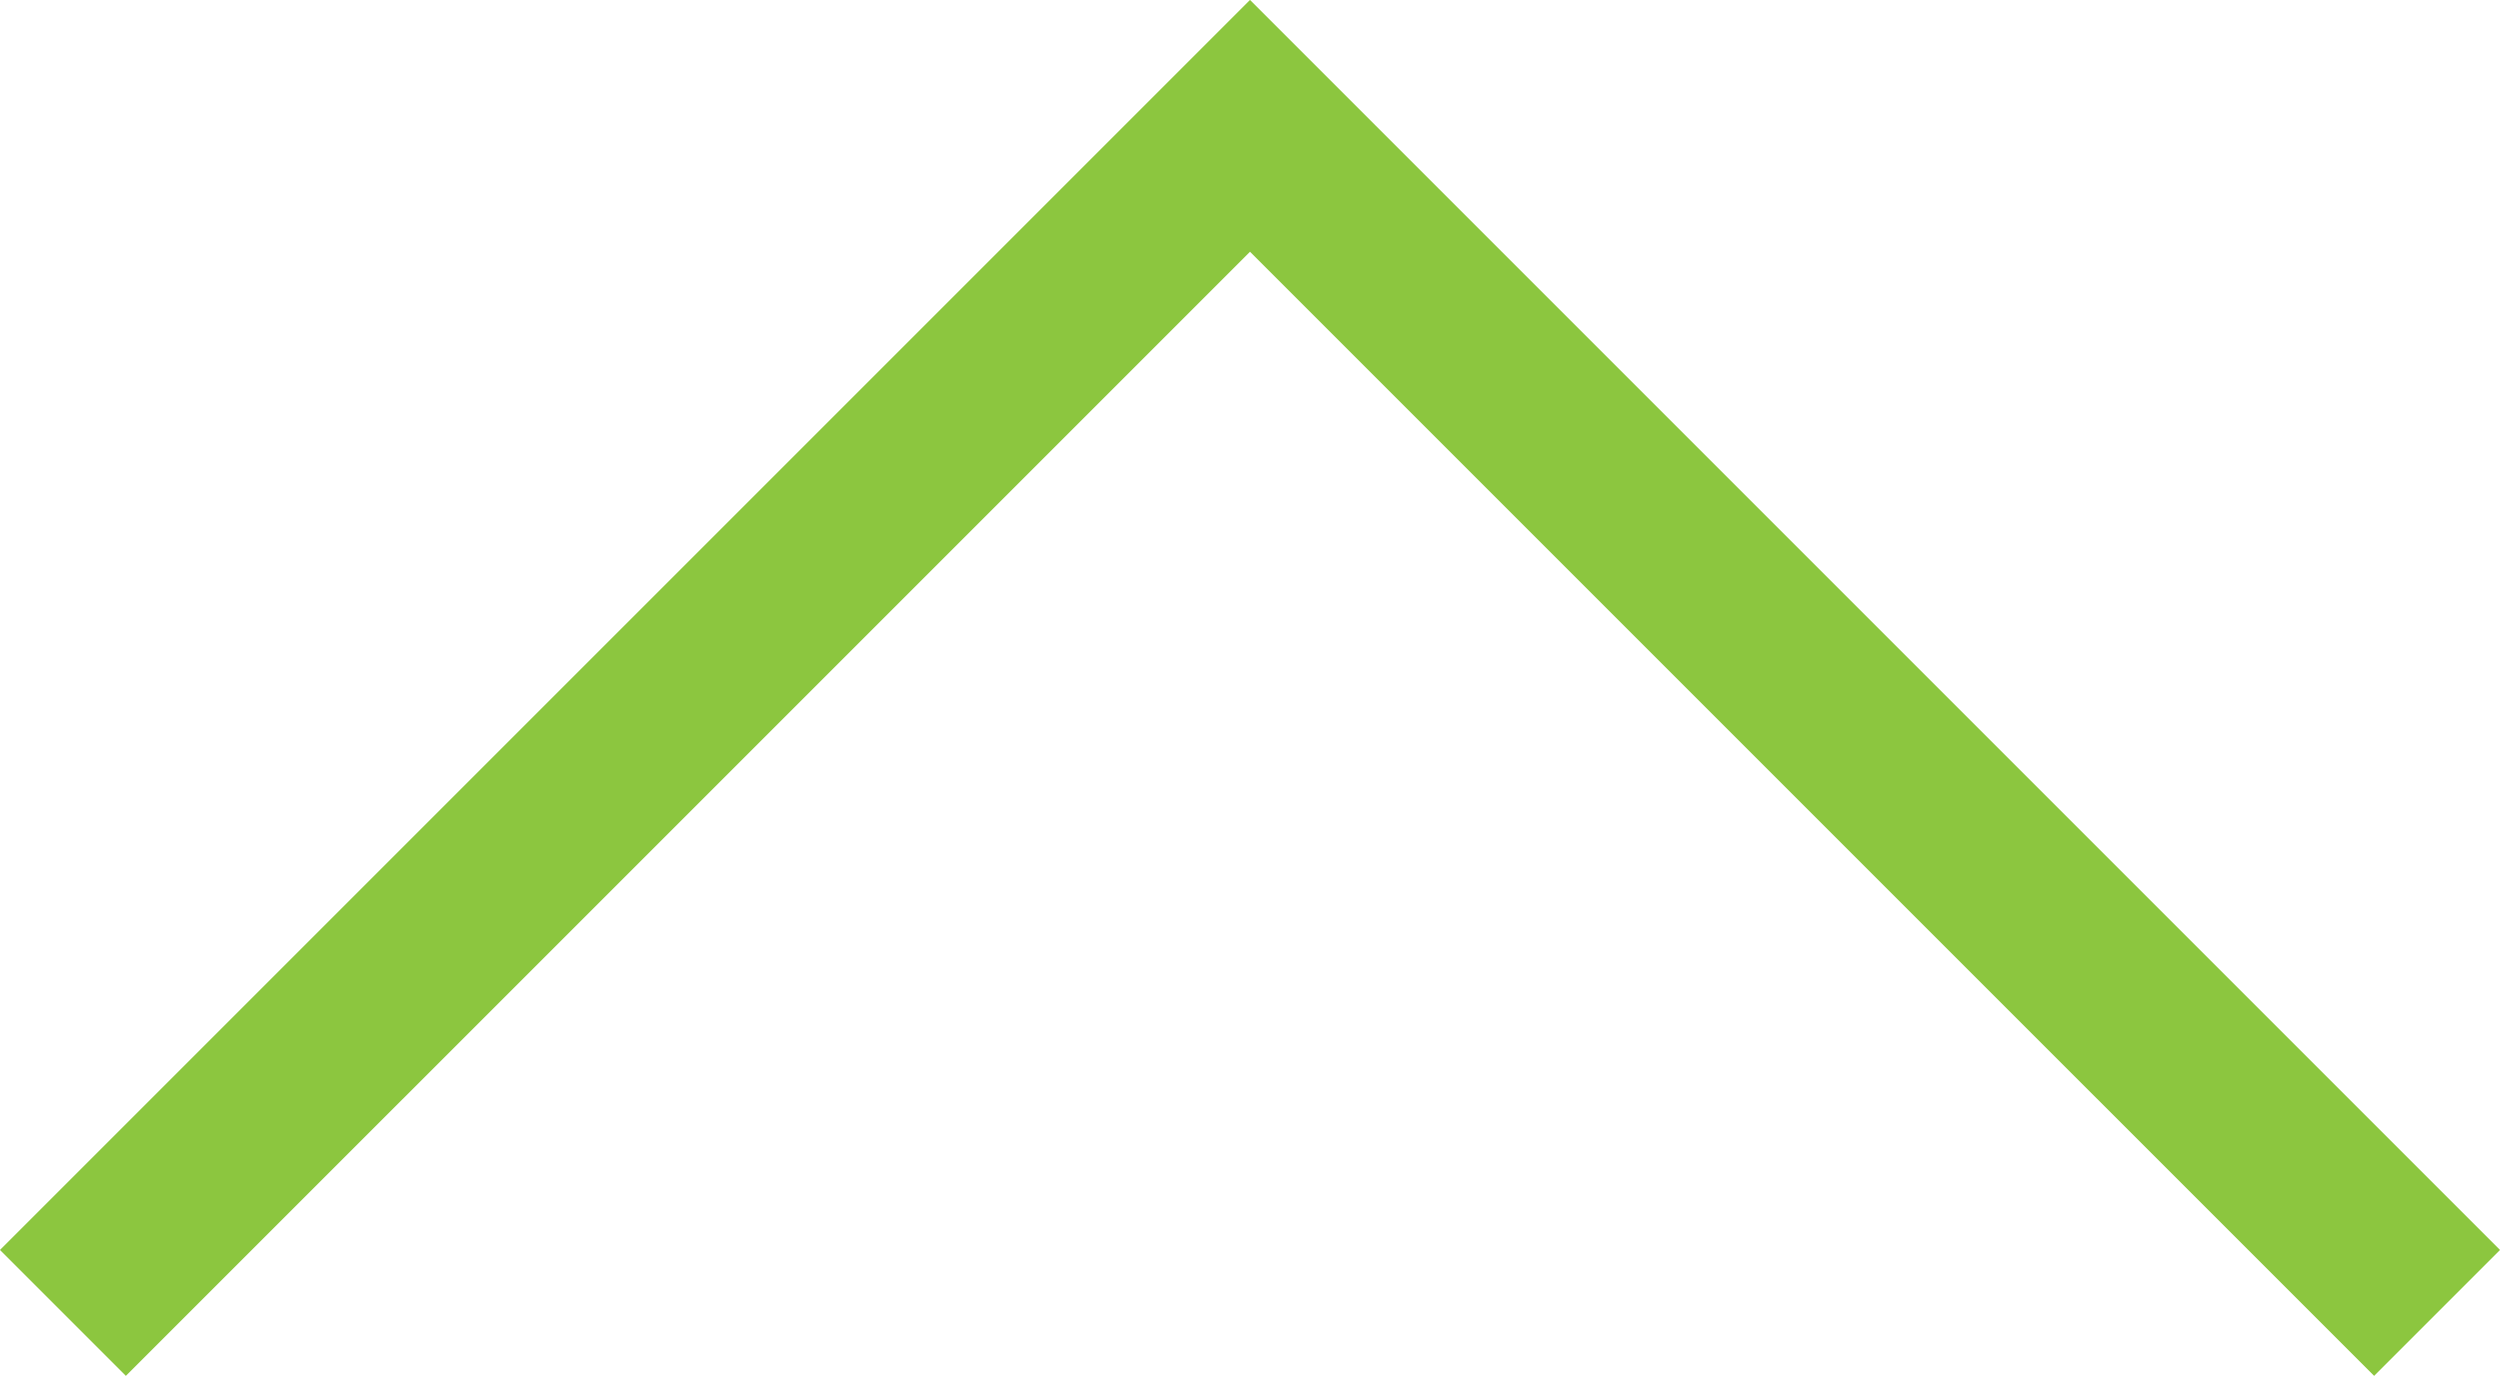 <svg xmlns="http://www.w3.org/2000/svg" width="42.12" height="23.18" viewBox="0 0 42.12 23.18">
  <defs>
    <style>
      .\37 8cb86f2-0021-4bee-906f-057efd2ae96e {
        fill: none;
        stroke: #8cc63f;
        stroke-miterlimit: 10;
        stroke-width: 3px;
      }
    </style>
  </defs>
  <title>footer_toTop_g</title>
  <g id="10a43d3e-9a0d-4af8-8635-61a50248a157" data-name="レイヤー 2">
    <g id="37fdd195-6c23-4c51-a93d-e10eec4b4cc3" data-name="960">
      <polyline class="78cb86f2-0021-4bee-906f-057efd2ae96e" points="1.06 22.12 21.06 2.12 41.06 22.12"/>
    </g>
  </g>
</svg>
